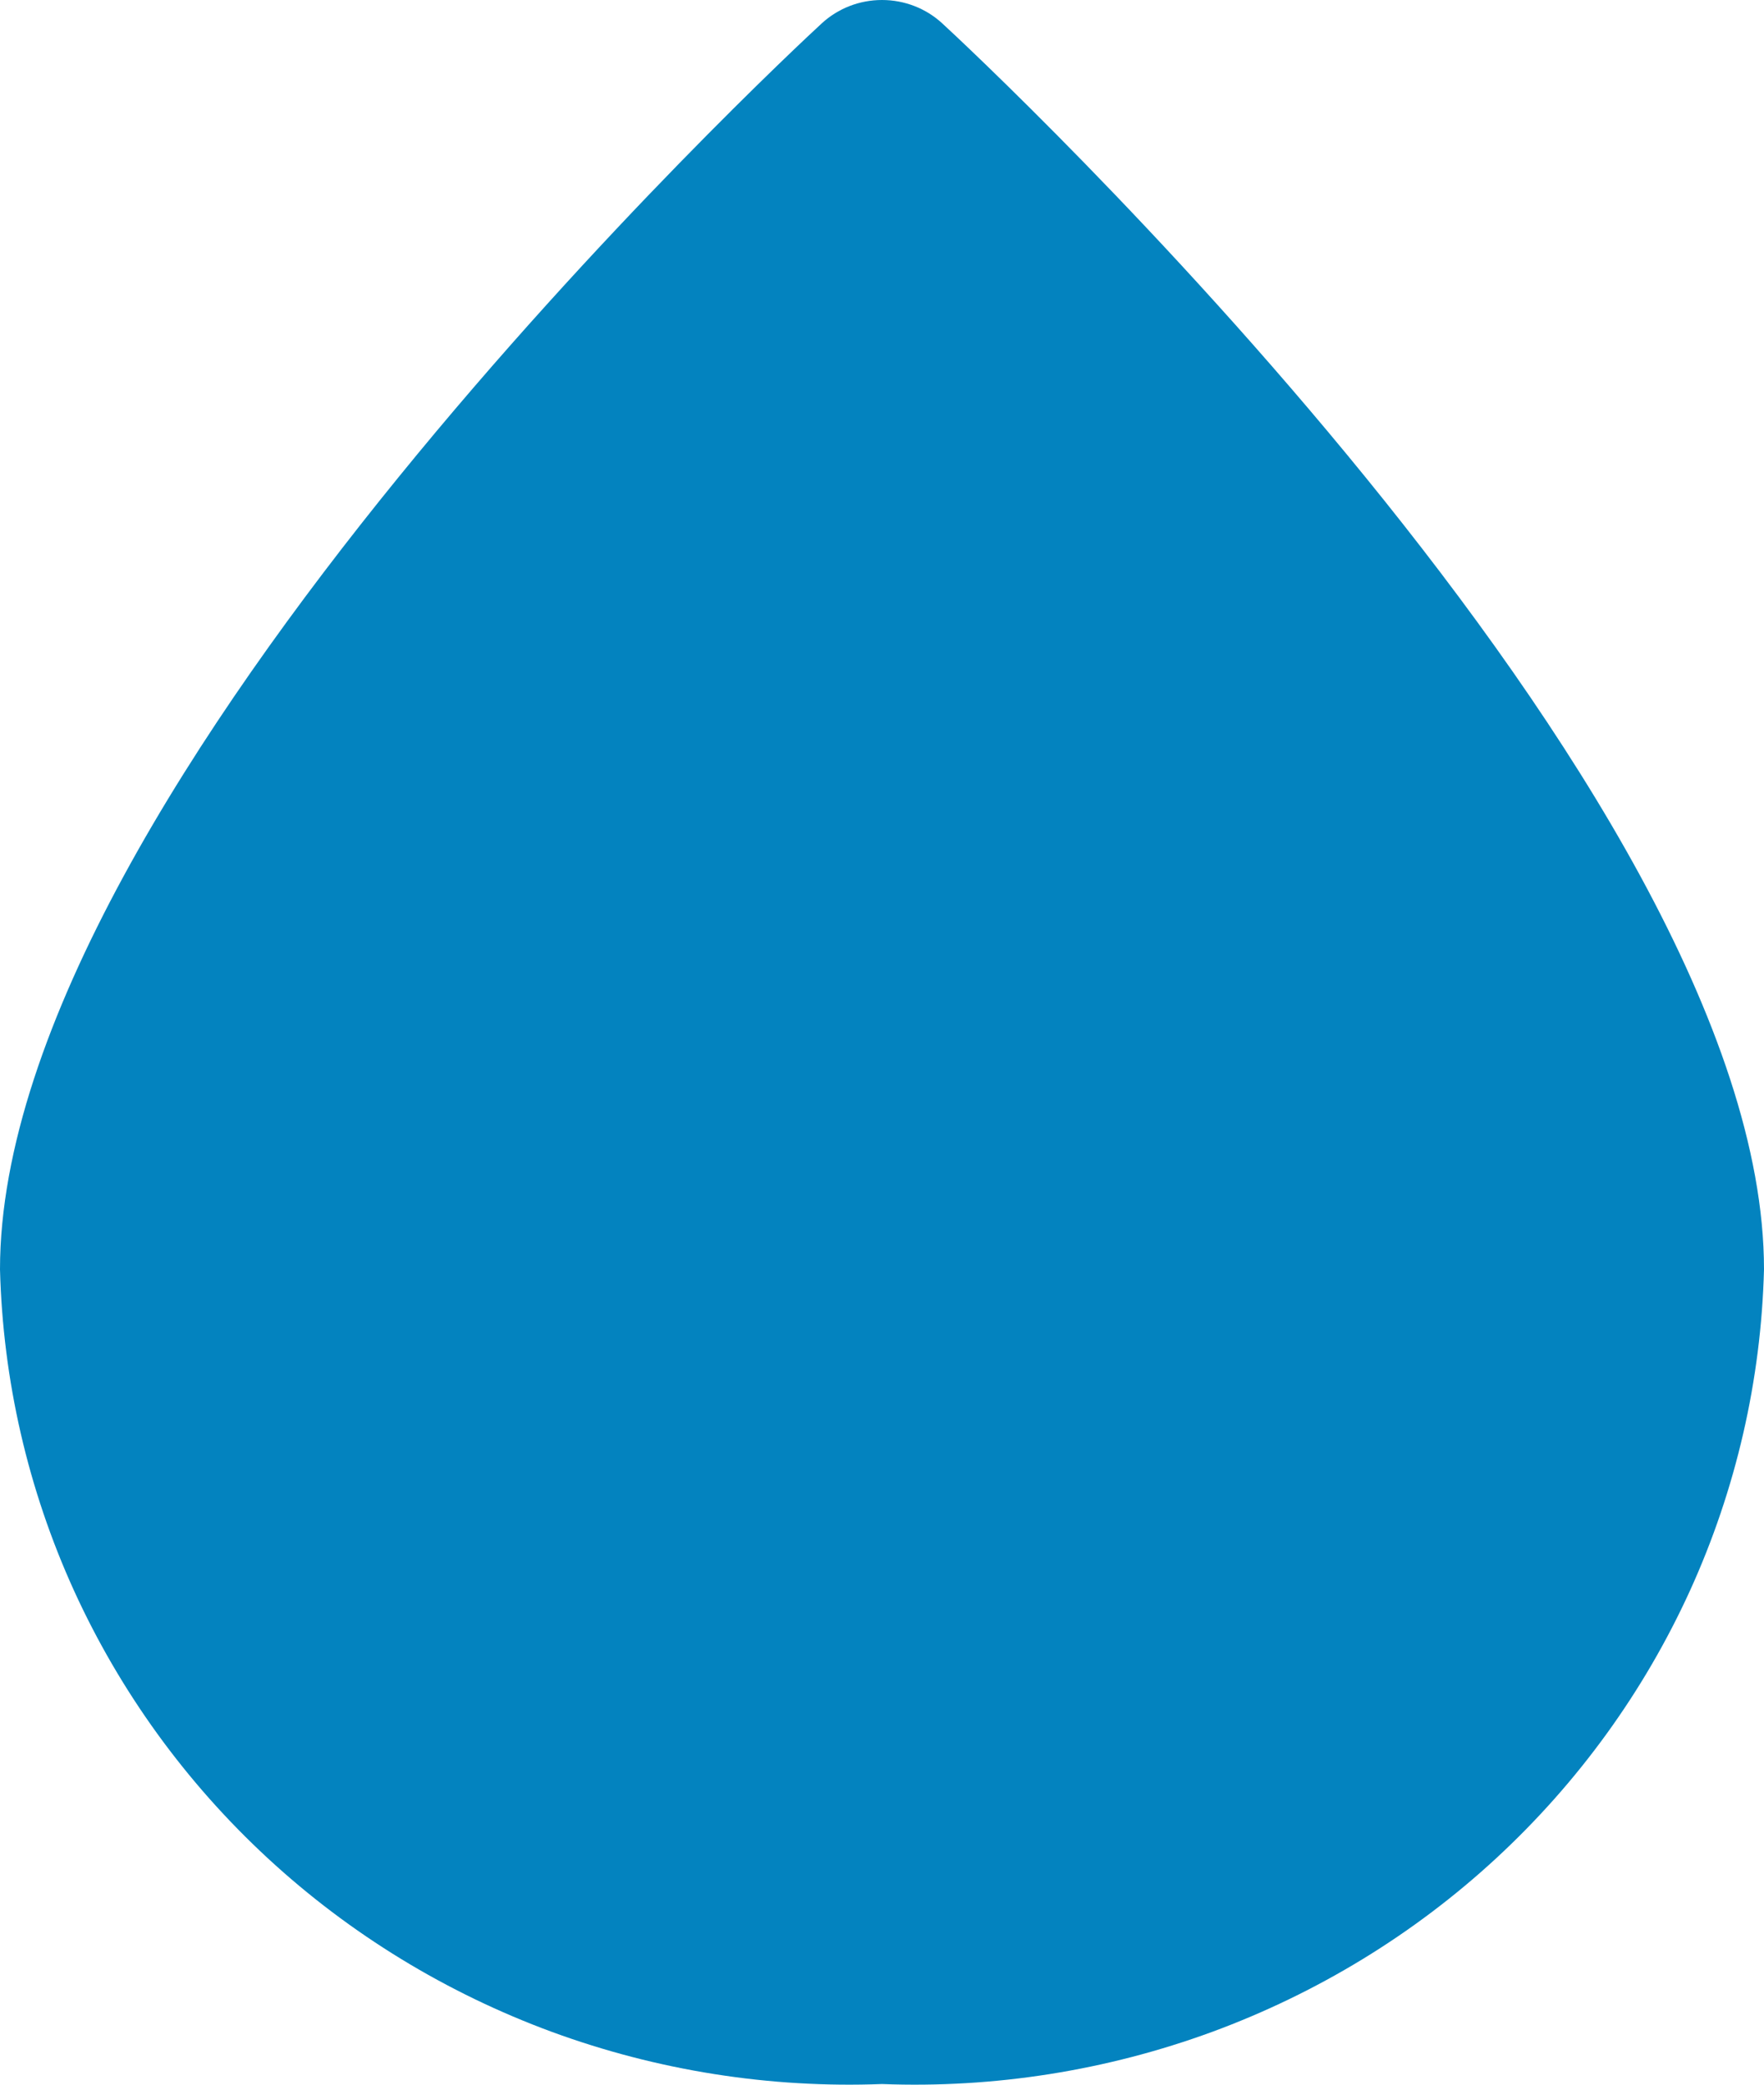 <svg width="11" height="13" viewBox="0 0 11 13" fill="none" xmlns="http://www.w3.org/2000/svg">
<path d="M5.876 0.146C5.774 0.052 5.64 0 5.5 0C5.36 0 5.226 0.052 5.124 0.146C4.915 0.338 0 4.915 0 7.916C0.018 8.607 0.174 9.287 0.461 9.918C0.748 10.548 1.159 11.116 1.671 11.589C2.183 12.062 2.785 12.429 3.442 12.671C4.099 12.912 4.799 13.023 5.5 12.996C6.201 13.023 6.901 12.912 7.558 12.671C8.215 12.429 8.817 12.062 9.329 11.589C9.841 11.116 10.252 10.548 10.539 9.918C10.826 9.287 10.982 8.607 11 7.916C11 4.915 6.085 0.338 5.876 0.146Z" fill="#0383BF"/>
</svg>
